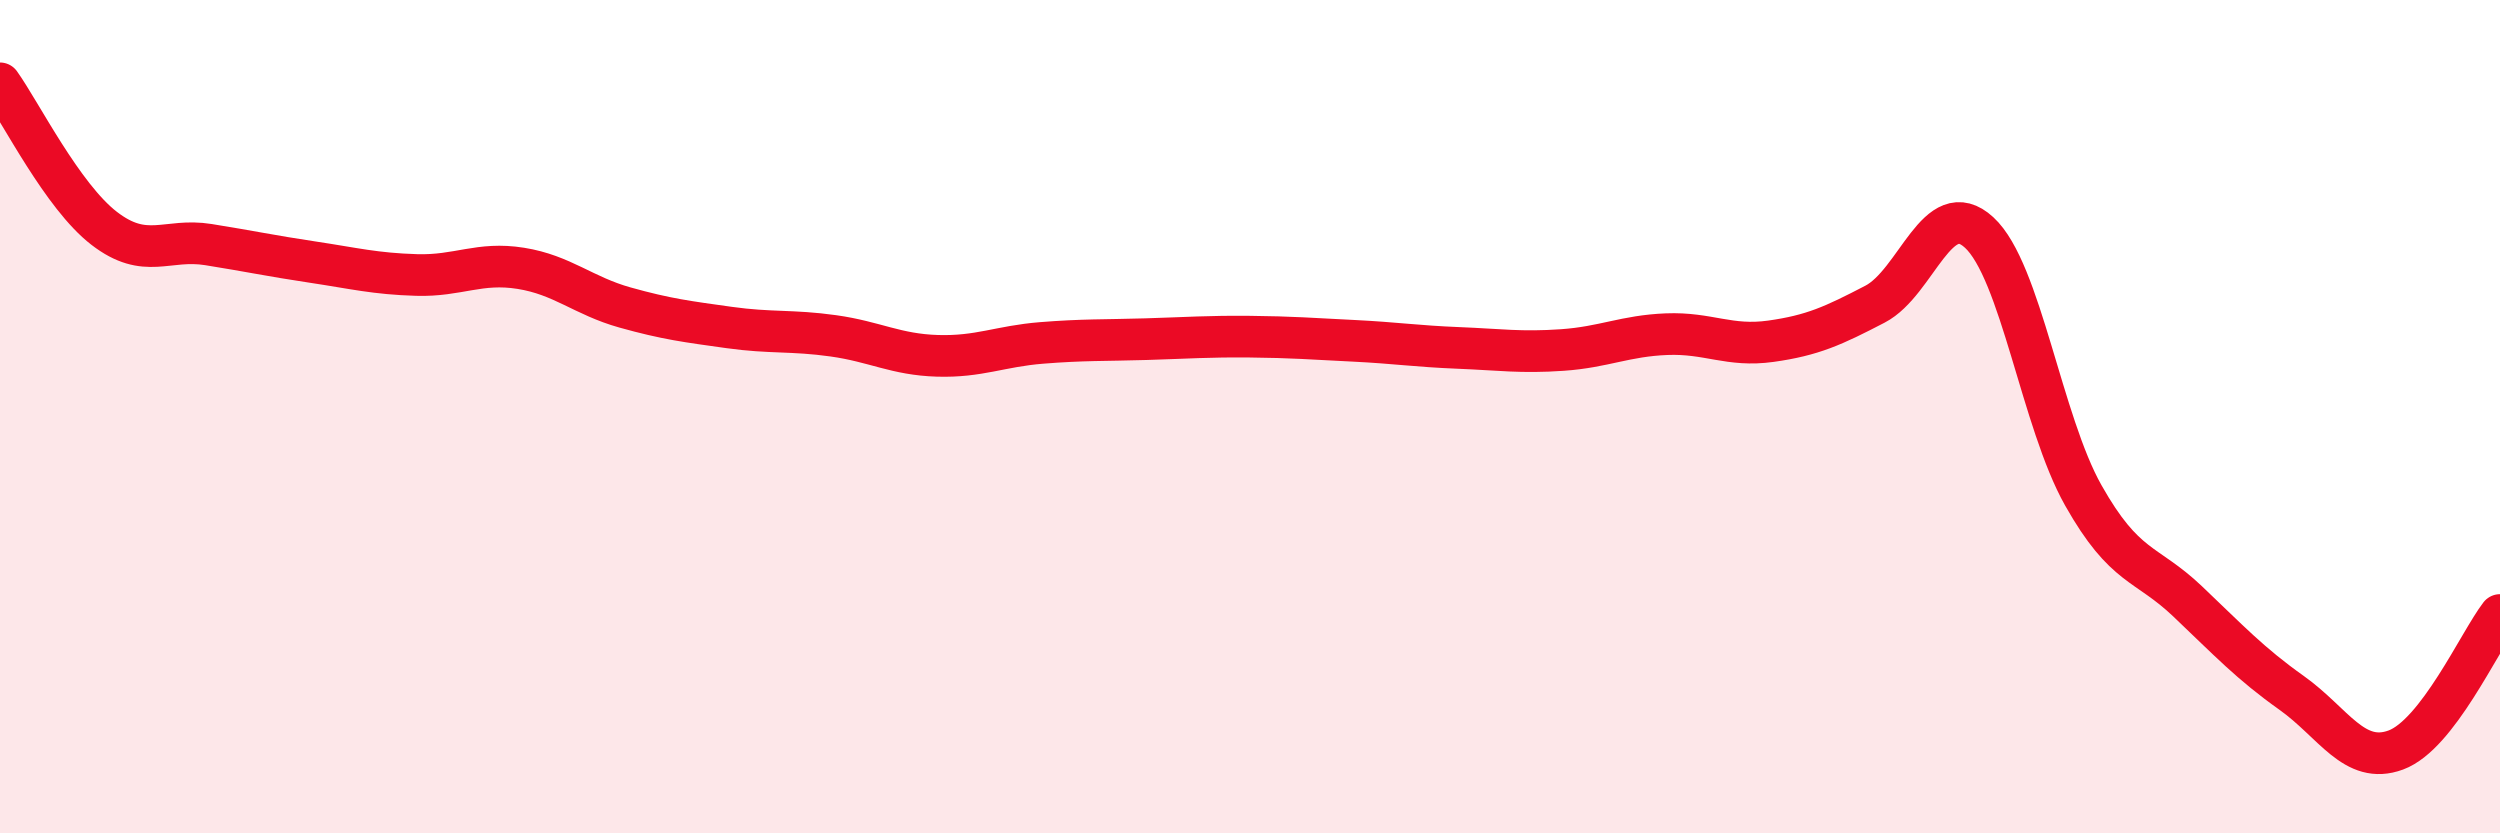 
    <svg width="60" height="20" viewBox="0 0 60 20" xmlns="http://www.w3.org/2000/svg">
      <path
        d="M 0,2 C 0.5,2.7 1.5,4.71 2.5,5.48 C 3.5,6.25 4,5.71 5,5.87 C 6,6.03 6.5,6.14 7.5,6.29 C 8.5,6.44 9,6.57 10,6.6 C 11,6.63 11.5,6.28 12.5,6.44 C 13.5,6.6 14,7.1 15,7.38 C 16,7.66 16.5,7.72 17.5,7.86 C 18.5,8 19,7.92 20,8.06 C 21,8.2 21.5,8.51 22.5,8.54 C 23.5,8.57 24,8.31 25,8.23 C 26,8.15 26.5,8.17 27.5,8.14 C 28.5,8.11 29,8.07 30,8.08 C 31,8.09 31.5,8.13 32.5,8.18 C 33.5,8.23 34,8.31 35,8.35 C 36,8.39 36.5,8.47 37.5,8.4 C 38.5,8.33 39,8.06 40,8.02 C 41,7.98 41.5,8.33 42.5,8.19 C 43.5,8.05 44,7.82 45,7.3 C 46,6.78 46.5,4.66 47.5,5.58 C 48.5,6.5 49,10.12 50,11.89 C 51,13.66 51.5,13.48 52.5,14.43 C 53.5,15.38 54,15.92 55,16.63 C 56,17.34 56.5,18.37 57.5,18 C 58.5,17.63 59.5,15.41 60,14.76L60 20L0 20Z"
        fill="#EB0A25"
        opacity="0.1"
        stroke-linecap="round"
        stroke-linejoin="round"
      />
      <path
        d="M 0,2 C 0.5,2.7 1.5,4.71 2.5,5.48 C 3.5,6.25 4,5.71 5,5.87 C 6,6.03 6.5,6.14 7.5,6.29 C 8.5,6.44 9,6.57 10,6.6 C 11,6.63 11.5,6.28 12.5,6.44 C 13.5,6.6 14,7.1 15,7.38 C 16,7.66 16.5,7.72 17.5,7.86 C 18.5,8 19,7.92 20,8.06 C 21,8.2 21.5,8.51 22.5,8.54 C 23.5,8.57 24,8.31 25,8.23 C 26,8.15 26.5,8.17 27.5,8.14 C 28.5,8.11 29,8.07 30,8.08 C 31,8.09 31.5,8.13 32.5,8.18 C 33.5,8.23 34,8.31 35,8.35 C 36,8.39 36.5,8.47 37.5,8.4 C 38.5,8.33 39,8.06 40,8.02 C 41,7.98 41.5,8.33 42.5,8.19 C 43.5,8.05 44,7.82 45,7.3 C 46,6.78 46.5,4.66 47.5,5.58 C 48.5,6.5 49,10.12 50,11.89 C 51,13.66 51.5,13.48 52.5,14.43 C 53.5,15.38 54,15.92 55,16.63 C 56,17.34 56.5,18.37 57.5,18 C 58.5,17.63 59.5,15.41 60,14.76"
        stroke="#EB0A25"
        stroke-width="1"
        fill="none"
        stroke-linecap="round"
        stroke-linejoin="round"
      />
    </svg>
  